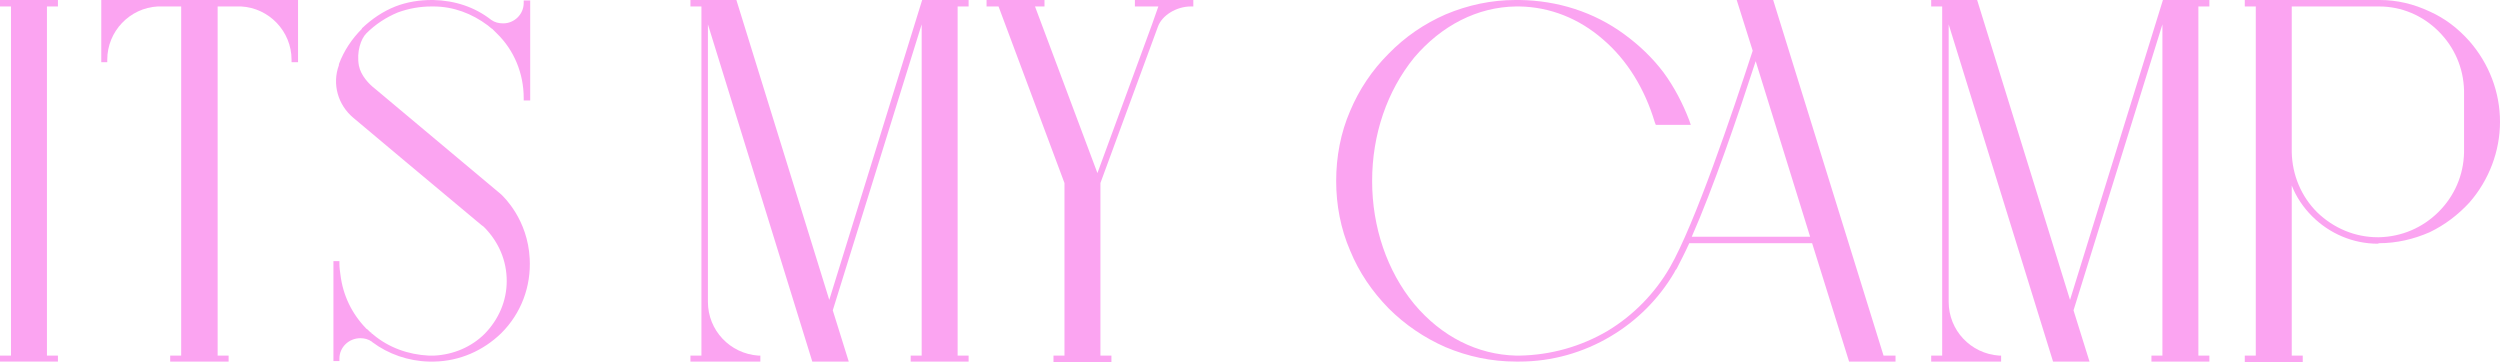 <?xml version="1.0" encoding="UTF-8"?> <svg xmlns="http://www.w3.org/2000/svg" width="1160" height="168" viewBox="0 0 1160 168" fill="none"> <path d="M0 165V167.769H26.881V165H21.783V3H26.881V0H0V3H5.098V165H0Z" fill="#FBA4F1"></path> <path d="M138.292 28.846V0H46.989V28.846H49.77V27.692C49.77 14.539 60.198 3.692 73.175 3H84.067V165H78.968V167.769H106.081V165H100.983V3H111.874C124.851 3.692 135.279 14.539 135.279 27.692V28.846H138.292Z" fill="#FBA4F1"></path> <path d="M154.709 167.538H157.49V166.385C157.49 161.077 161.892 156.923 167.222 156.923C169.076 156.923 170.93 157.385 172.552 158.538L172.784 158.769C180.199 164.308 189.469 167.538 198.97 167.769H199.665C199.665 167.769 200.128 167.769 200.36 167.769C200.36 167.769 200.592 167.769 200.824 167.769H201.055C201.287 167.769 201.519 167.769 201.519 167.769C213.337 167.538 224.229 162.692 232.571 154.615C241.84 145.385 246.475 132.923 245.78 120C244.853 101.769 233.73 91.385 232.571 90.231L174.174 41.308C171.162 39 167.454 35.077 166.527 30.462C165.368 24 167.454 18 170.003 15.461C174.174 11.308 179.041 8.077 184.602 5.769C189.7 3.923 194.799 3 200.36 3C200.592 3 200.824 3 201.055 3C210.325 3 218.899 6.231 226.314 11.769C226.314 11.769 227.473 12.692 227.705 12.923C227.705 12.923 227.936 12.923 227.936 13.154C228.168 13.154 228.168 13.385 228.4 13.385L228.632 13.615C228.863 13.846 229.095 14.077 229.095 14.077C229.327 14.308 229.327 14.308 229.558 14.539L229.79 14.769C230.022 15 230.254 15.231 230.485 15.461C238.596 23.308 242.999 34.154 242.999 45.462V46.615H246.012V0.231H242.999V1.385C242.999 6.692 238.596 10.846 233.498 10.846C231.412 10.846 229.558 10.385 227.936 9.231C220.289 3.231 211.02 0.231 201.055 0C200.824 0 200.592 0 200.36 0C194.567 0 188.773 0.923 183.444 3C177.65 5.308 172.552 8.769 167.918 13.154V13.385C163.283 18 159.575 23.538 157.258 29.769V30.231C154.014 39 156.794 48.692 163.978 54.692C164.442 55.154 209.398 92.769 220.753 102.231L223.533 104.538C223.997 104.769 224.46 105.231 224.924 105.692C231.412 112.385 235.12 120.923 235.12 130.385C235.12 139.615 231.412 148.154 224.924 154.846C218.667 161.077 210.325 164.538 201.519 165C201.287 165 201.287 165 201.055 165H200.824C200.592 165 200.36 165 200.36 165C200.128 165 199.897 165 199.665 165H198.97C189.469 164.538 180.431 161.308 173.247 155.308L173.016 155.077C172.784 154.846 172.552 154.846 172.32 154.615V154.385C172.089 154.385 171.857 154.154 171.625 153.923L171.394 153.692C171.162 153.692 171.162 153.462 170.93 153.231L170.698 153C170.467 152.769 170.235 152.769 170.003 152.538C163.283 145.615 159.112 137.077 157.953 127.385C157.721 125.769 157.49 124.154 157.49 122.308V121.154H154.709V167.538Z" fill="#FBA4F1"></path> <path d="M325.46 165H320.362V167.769H352.804V165H351.877C338.668 164.077 328.472 153.231 328.472 140.077V11.308L376.904 167.769H393.821L386.405 144L427.654 11.308V165H422.556V167.769H449.437V165H444.339V3H449.437V0H427.885L384.783 139.154L341.681 0H320.362V3H325.46V165Z" fill="#FBA4F1"></path> <path d="M457.763 0V3H463.324L493.913 84.923V165H488.815V168H515.696V165H510.598V84.923L537.247 12.461C539.101 7.154 545.821 3 552.541 3H553.7V0H526.587V3H537.479L534.466 11.539L509.207 80.308L480.241 3H484.644V0H457.763Z" fill="#FBA4F1"></path> <path d="M873.964 165L822.751 0H805.834L813.25 23.538C803.749 52.615 786.369 104.077 774.782 124.154C767.83 136.154 757.866 146.308 746.047 153.462C733.534 160.846 719.398 164.769 705.031 165H703.409C685.565 164.538 668.88 156.231 656.135 141C643.621 125.769 636.669 105.462 636.669 84C636.669 62.308 643.621 42.231 656.135 26.769C668.88 11.769 685.565 3.231 703.409 3H705.031C719.166 3.231 732.607 8.538 743.73 18.231C755.085 27.923 763.196 41.308 767.83 56.769L768.294 57.923H784.515L783.82 55.846C780.807 48 776.868 40.385 771.77 33.462C766.672 26.769 760.647 21 753.695 15.923C739.559 5.538 722.642 0.231 705.031 0H703.177C692.054 0 681.162 2.308 670.734 6.692C660.77 11.077 651.964 17.077 644.317 24.923C636.669 32.538 630.644 41.538 626.473 51.462C622.07 61.615 619.985 72.692 619.985 84C619.985 95.077 622.07 106.154 626.473 116.308C630.644 126.462 636.669 135.231 644.317 143.077C651.964 150.692 660.77 156.692 670.734 161.077C681.162 165.462 692.054 167.769 703.409 167.769H705.031C720.093 167.769 734.692 163.615 747.438 156C759.488 148.846 769.684 138.692 776.868 126.462L777.331 125.538L778.027 124.615C779.649 121.385 781.734 117.462 783.82 112.846H840.826L857.974 167.769H879.525V165H873.964ZM784.978 109.846C794.943 87.231 806.298 54 814.64 28.385L839.899 109.846H784.978Z" fill="#FBA4F1"></path> <path d="M901.171 165H896.073V167.769H928.515V165H927.588C914.379 164.077 904.183 153.231 904.183 140.077V11.308L952.615 167.769H969.532L962.116 144L1003.36 11.308V165H998.267V167.769H1025.15V165H1020.05V3H1025.15V0H1003.6L960.494 139.154L917.392 0H896.073V3H901.171V165Z" fill="#FBA4F1"></path> <path d="M1103.92 0C1103.69 0 1048.77 0 1042.51 0H1041.58V3H1046.68V165H1041.58V168H1068.47V165H1063.37V86.077C1065.45 91.385 1068.7 96.231 1072.87 100.385C1080.98 108.462 1091.87 113.077 1103.23 113.077C1103.46 113.077 1103.69 112.846 1103.92 112.846C1112.03 112.846 1119.91 111 1127.33 107.769C1134.51 104.308 1140.53 99.692 1145.86 93.923C1154.9 83.538 1160 70.154 1160 56.538C1160 42.692 1154.9 29.538 1145.86 19.154C1140.53 13.154 1134.51 8.538 1127.33 5.308C1119.91 1.846 1112.26 0 1104.15 0H1103.92ZM1103.23 110.077C1092.8 110.077 1082.83 105.923 1075.19 98.538C1067.77 91.154 1063.6 81.231 1063.37 70.615V3H1103.23C1103.46 3 1103.69 3 1103.92 3C1114.35 3 1124.08 7.154 1131.5 14.539C1138.91 21.923 1143.08 31.615 1143.32 42V70.846C1143.08 81.231 1138.91 90.923 1131.5 98.308C1124.08 105.692 1114.35 109.846 1103.92 110.077C1103.92 110.077 1103.46 110.077 1103.23 110.077Z" fill="#FBA4F1"></path> </svg> 